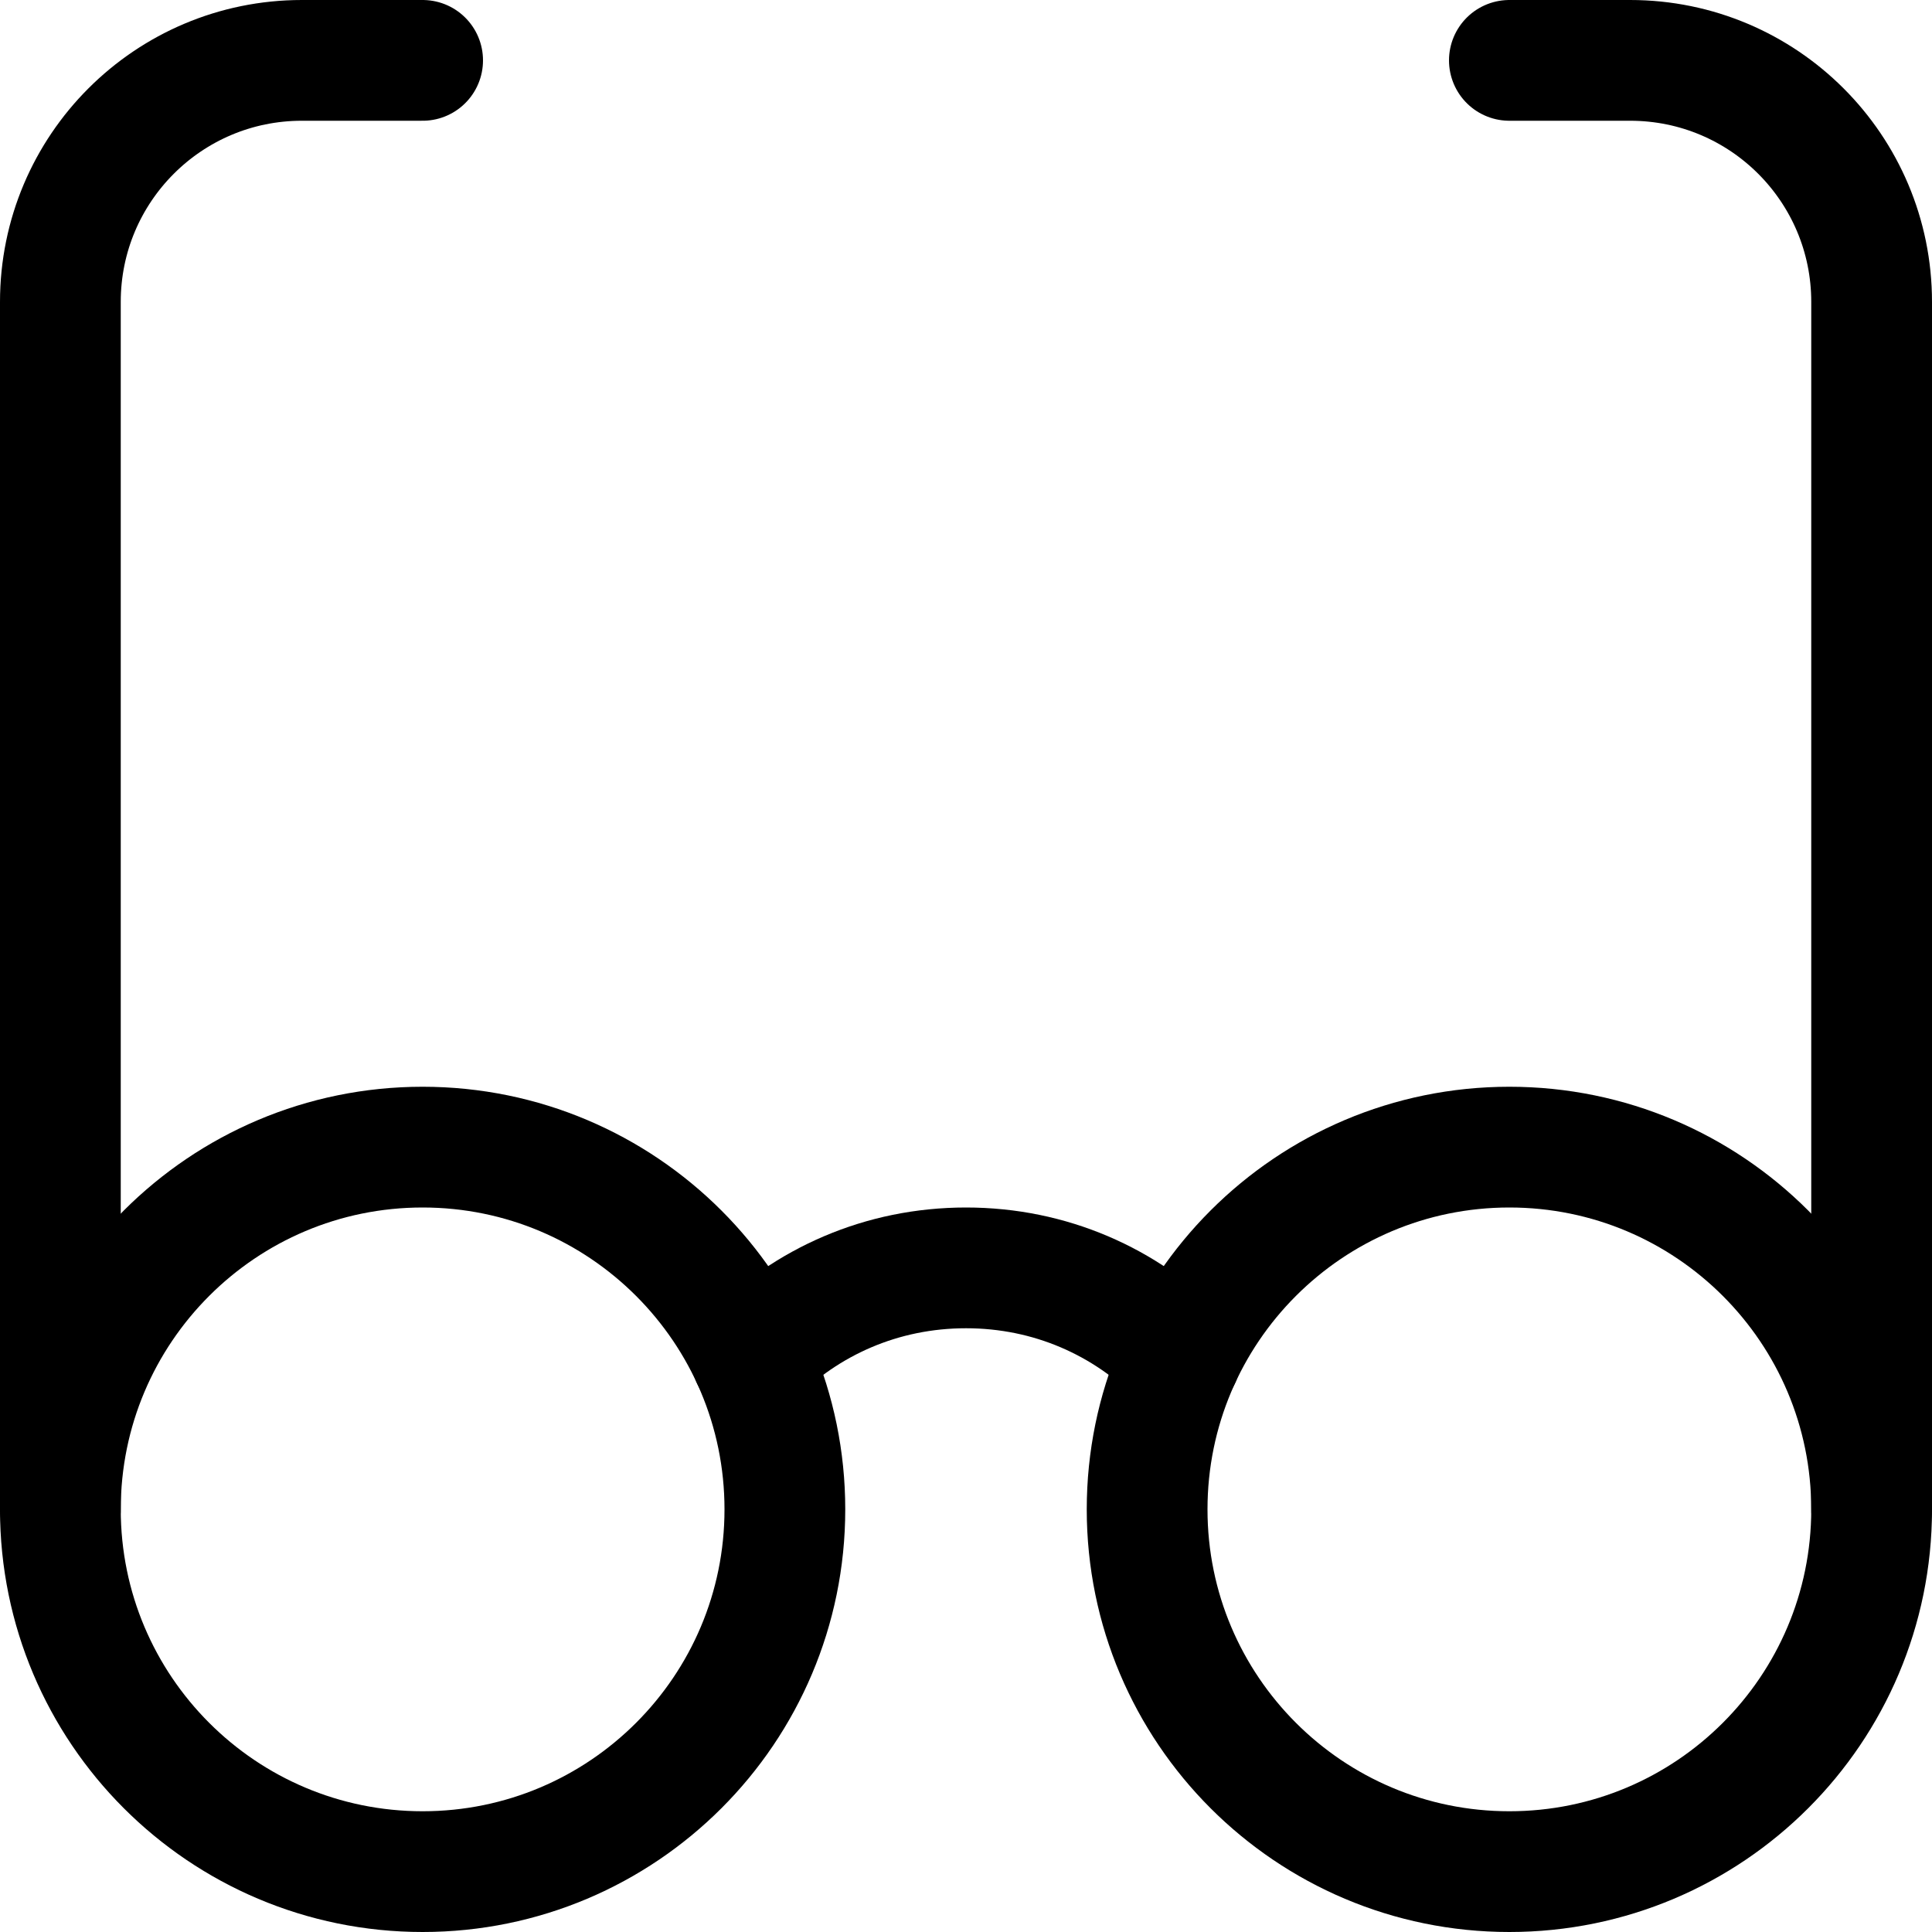 <svg width="64" height="64" viewBox="0 0 64 64" fill="none" xmlns="http://www.w3.org/2000/svg">
<path d="M2 50V10C2 5.58 5.58 2 10 2H14" stroke="black" stroke-width="4" stroke-linecap="round" stroke-linejoin="round"/>
<path d="M62 50V10C62 5.58 58.42 2 54 2H50" stroke="black" stroke-width="4" stroke-linecap="round" stroke-linejoin="round"/>
<path d="M39.105 44.968C37.288 43.12 34.792 42 32.001 42C29.209 42 26.712 43.12 24.896 44.968" stroke="black" stroke-width="4" stroke-linecap="round" stroke-linejoin="round"/>
<path d="M14 62C20.627 62 26 56.627 26 50C26 43.373 20.627 38 14 38C7.373 38 2 43.373 2 50C2 56.627 7.373 62 14 62Z" stroke="black" stroke-width="4" stroke-linecap="round" stroke-linejoin="round"/>
<path d="M50 62C56.627 62 62 56.627 62 50C62 43.373 56.627 38 50 38C43.373 38 38 43.373 38 50C38 56.627 43.373 62 50 62Z" stroke="black" stroke-width="4" stroke-linecap="round" stroke-linejoin="round"/>
</svg>
